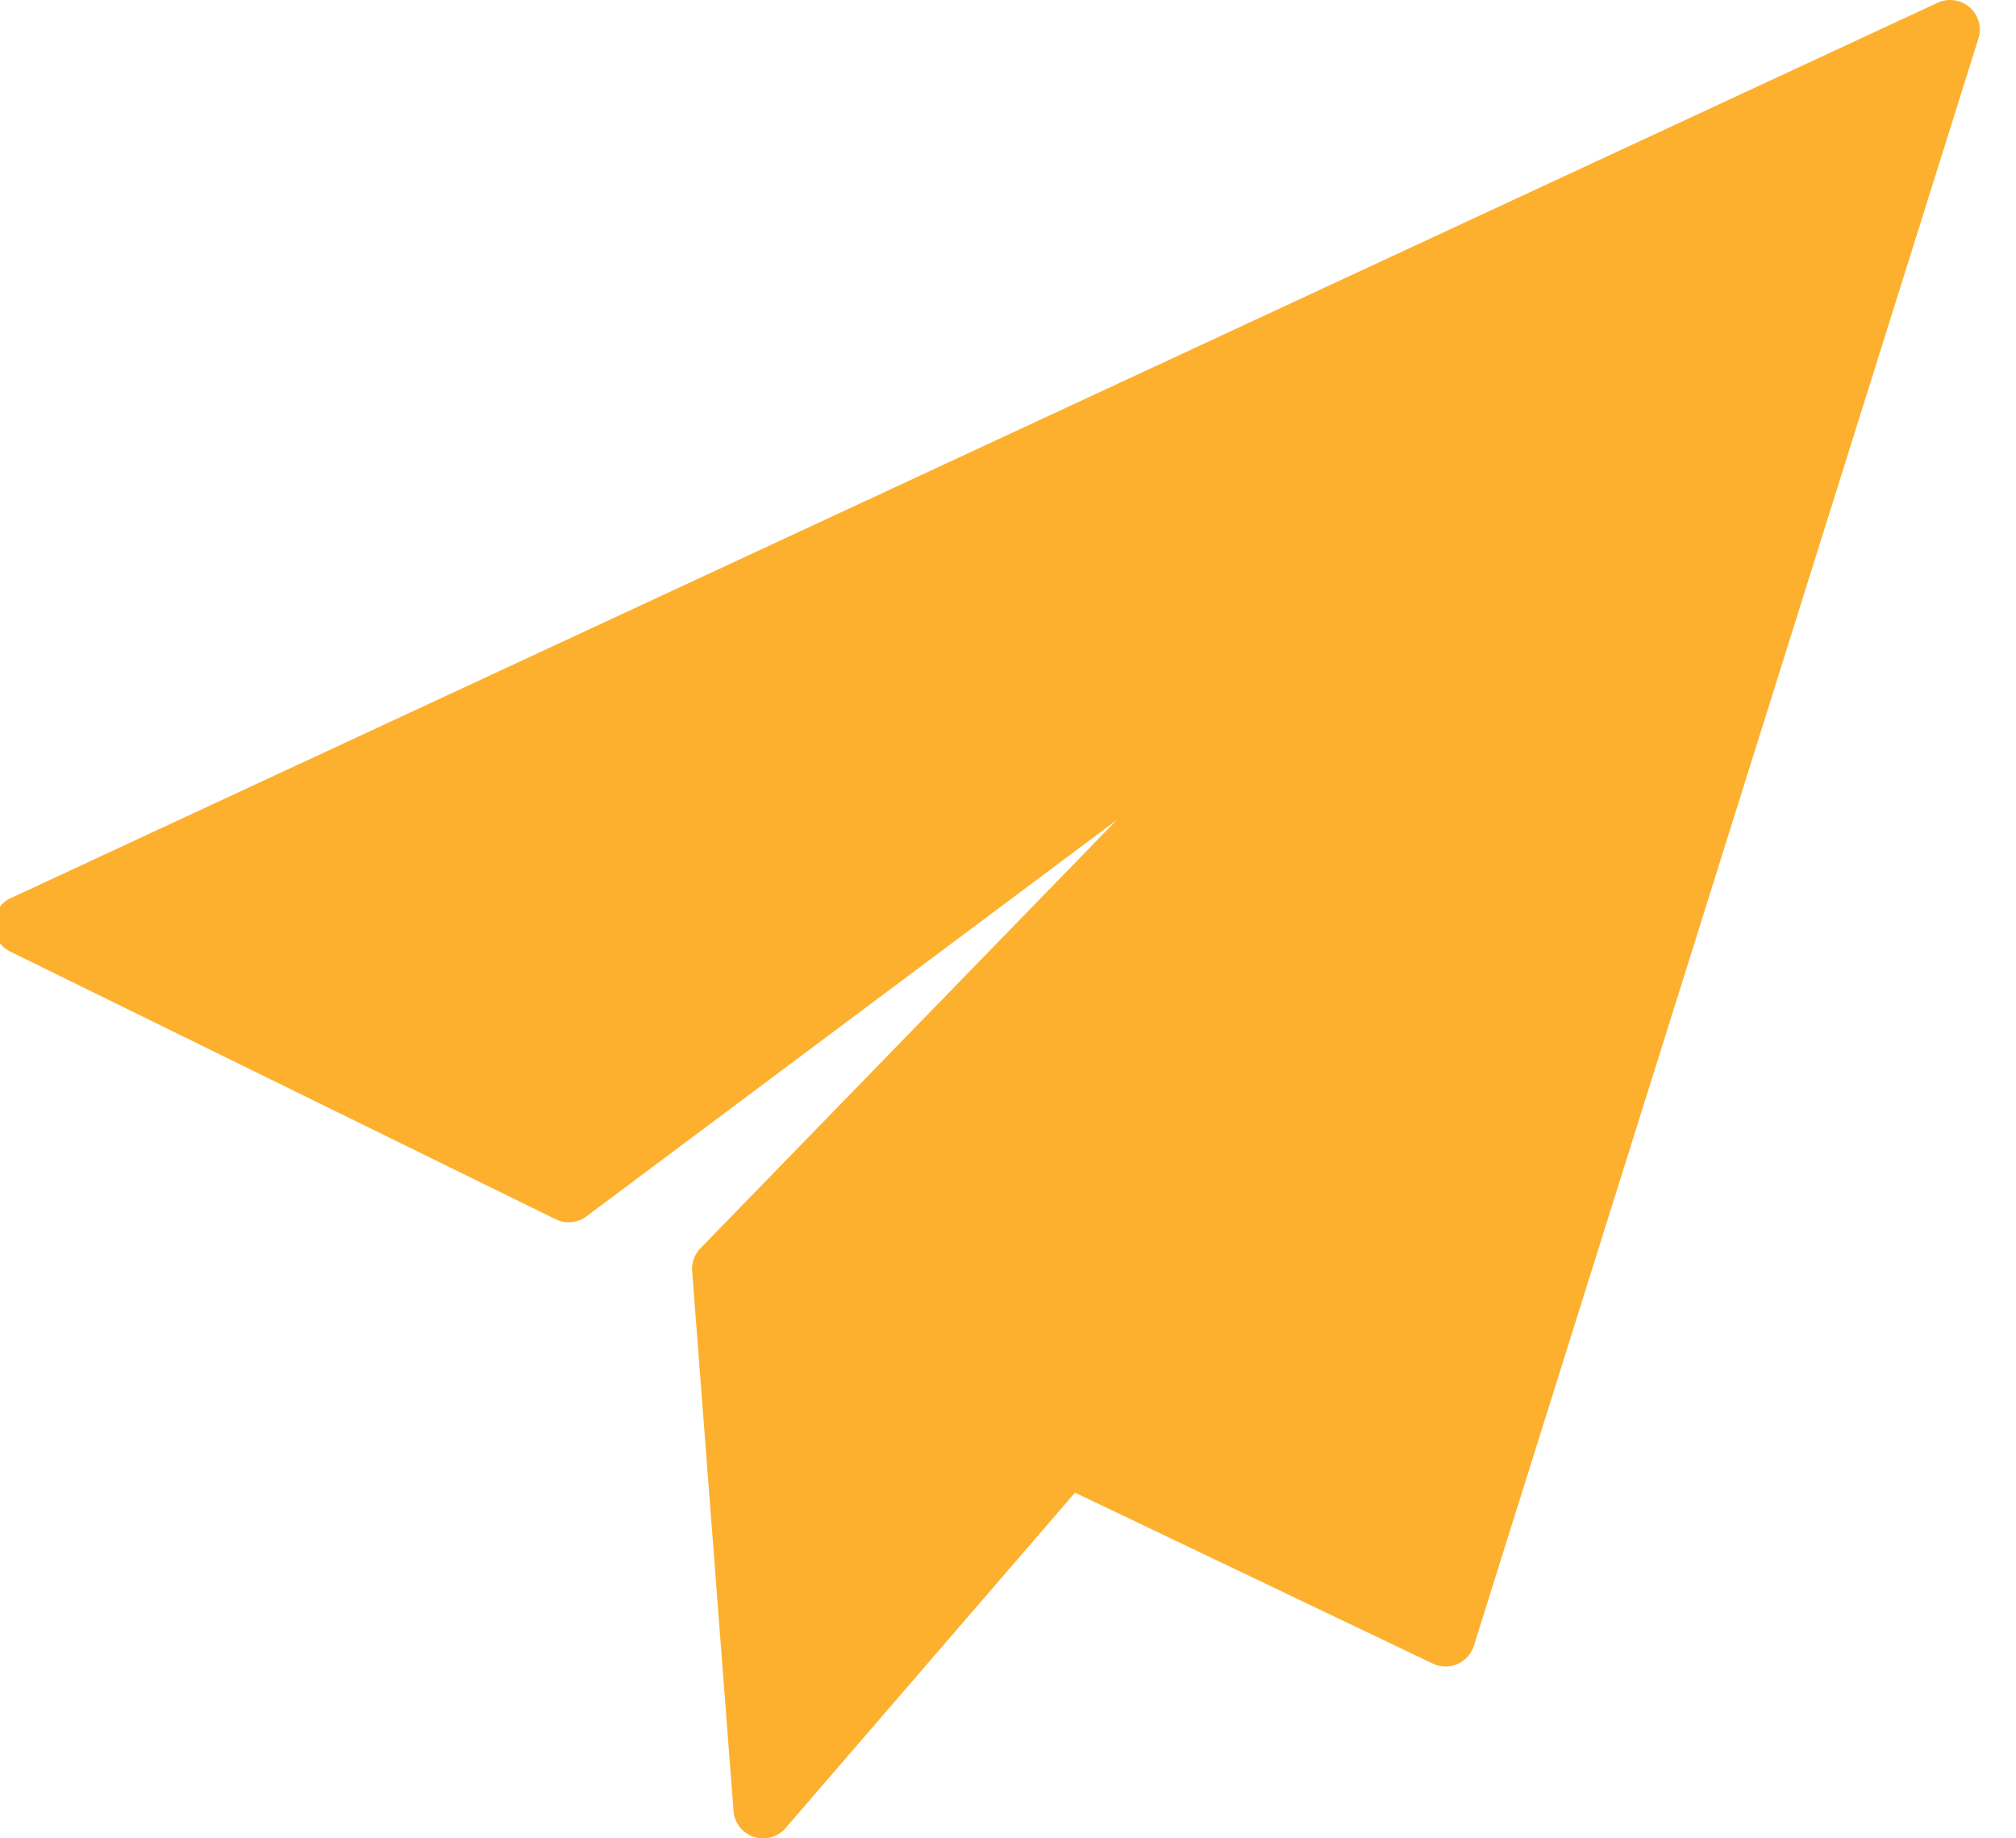 <svg xmlns="http://www.w3.org/2000/svg" width="34" height="31" viewBox="0 0 34 31"><g><g><path fill="#fdb02e" d="M33.218.124a.5.5 0 0 0-.541-.077L.183 15.144a.5.5 0 0 0-.01.903L9.37 20.56a.5.5 0 0 0 .52-.048l8.941-6.682-7.018 7.22a.5.5 0 0 0-.14.386l.698 9.102a.5.5 0 0 0 .879.288l4.88-5.655 6.034 2.882a.5.5 0 0 0 .693-.301L33.366.65a.5.5 0 0 0-.148-.527z"/></g></g></svg>